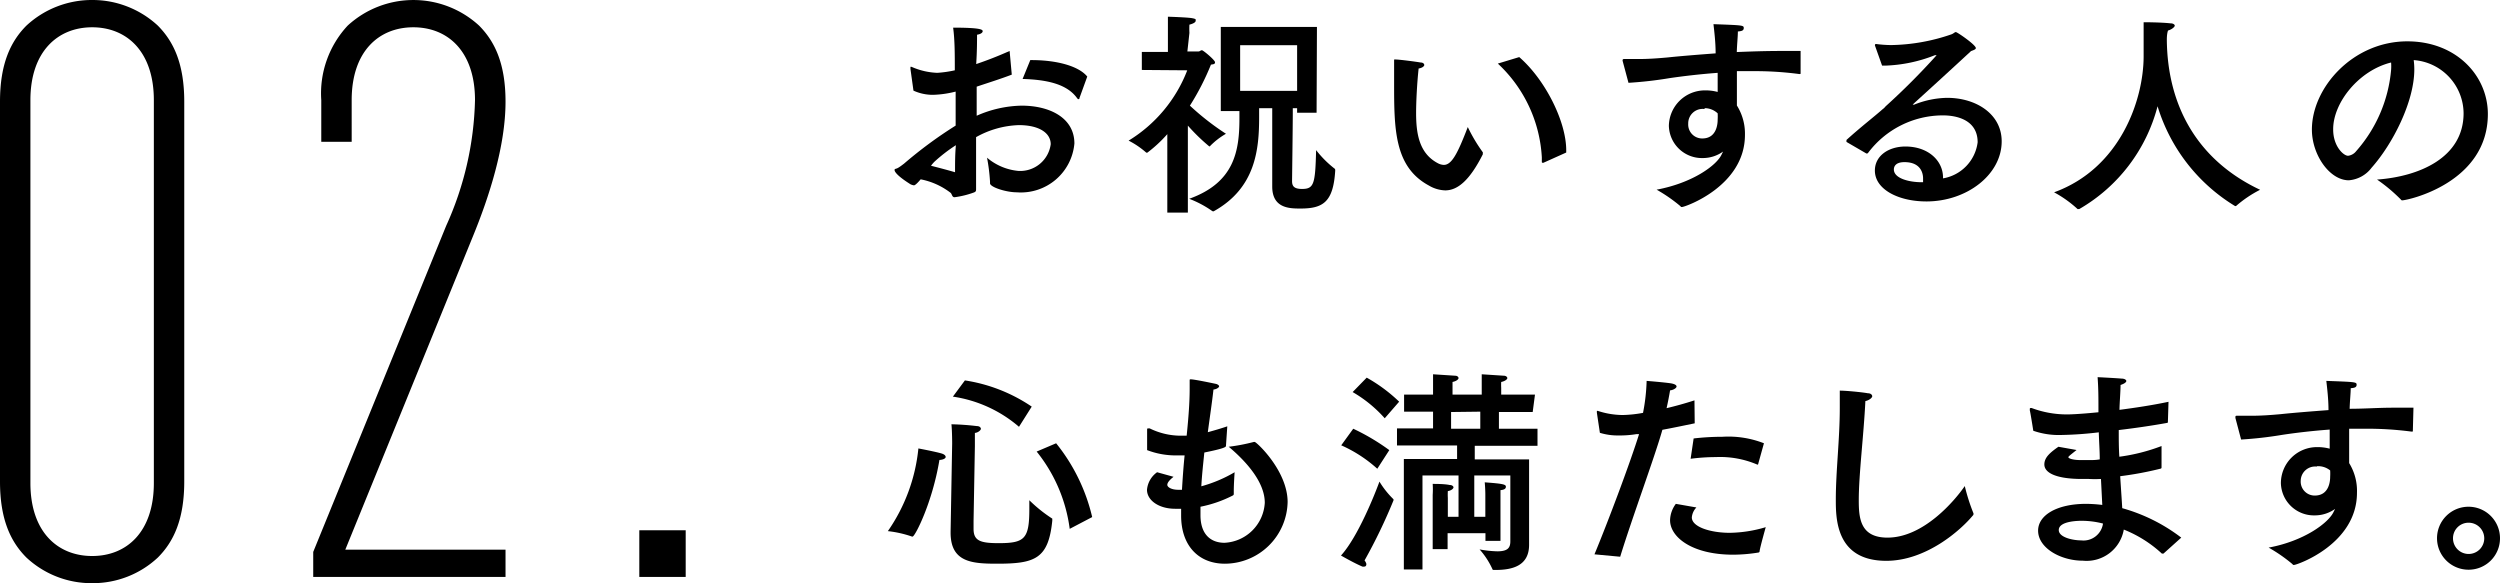 <svg xmlns="http://www.w3.org/2000/svg" viewBox="0 0 208 48.52"><title>img-sub-ttl02</title><g id="レイヤー_2" data-name="レイヤー 2"><g id="ロゴ"><path d="M84.18,6.21c-.94.36-2,.69-2.92,1,0,.78,0,1.59,0,2.42A9.61,9.61,0,0,1,85,8.79c2.32,0,4.39,1,4.39,3.15A4.47,4.47,0,0,1,84.59,16c-.88,0-2.22-.43-2.22-.75v-.13a15.26,15.26,0,0,0-.25-2,4.69,4.69,0,0,0,2.61,1.1A2.56,2.56,0,0,0,87.42,12c0-.92-.94-1.59-2.65-1.59a7.74,7.74,0,0,0-3.56,1c0,.82,0,1.63,0,2.37s0,1.39,0,1.93c0,.16,0,.23-.17.3a7.57,7.57,0,0,1-1.62.4c-.21,0-.2-.23-.32-.36a5.94,5.94,0,0,0-2.5-1.13c-.18.21-.44.5-.56.5a.92.92,0,0,1-.29-.09c-1.19-.75-1.32-1.08-1.32-1.17s0-.09.17-.14.54-.35.61-.4a35.52,35.52,0,0,1,4.3-3.17V8.52l0-.9a8.49,8.49,0,0,1-1.89.27A3.86,3.86,0,0,1,76,7.54l-.25-1.8V5.67c0-.07,0-.11,0-.11s0,0,.09,0a5.8,5.8,0,0,0,2.14.5,9.48,9.48,0,0,0,1.46-.21c0-1.32,0-2.54-.14-3.55,2.21,0,2.46.15,2.46.29s-.18.25-.47.3c0,.53,0,1.37-.07,2.44.83-.28,1.75-.63,2.78-1.09Zm-6.45,7.26a3,3,0,0,0-.27.32c.7.18,1.39.36,2,.54,0-.74,0-1.49.07-2.25A13.2,13.2,0,0,0,77.73,13.47ZM89.81,8.16c0,.05,0,.09-.09.09s0,0-.09-.06C88.8,7,87.13,6.63,85.08,6.57L85.72,5h.11c2.09,0,3.91.49,4.63,1.37Z"/><path d="M98.79,4.28h.94c.09,0,.16-.1.27-.1s1.09.82,1.09,1-.16.16-.34.2A21.12,21.12,0,0,1,99,8.79a21.69,21.69,0,0,0,3,2.34,6.08,6.08,0,0,0-1.3,1,.09.09,0,0,1-.09.05,15.91,15.91,0,0,1-1.78-1.73l0,7.24H97.12l0-6.53a11.1,11.1,0,0,1-1.66,1.54s-.05,0-.09,0a7,7,0,0,0-1.47-1,11.83,11.83,0,0,0,4.88-5.85L95,5.82V4.32l2.17,0V2.49s0-.53,0-1.1c0,0,1.62.05,2,.12s.31.11.31.22-.16.23-.52.32a6.42,6.42,0,0,0,0,.69Zm10.75,5.1h-1.62V9h-.36v.31c0,1.24-.06,5.61-.06,5.76,0,.43.18.65.83.65,1,0,1.1-.42,1.17-3.23A8.77,8.77,0,0,0,111,14c.09.06.09.09.09.2-.16,2.6-1,3.15-2.88,3.15-.89,0-2.36,0-2.36-1.83,0-.35,0-4.94,0-6.25V9h-1.09c0,.23,0,.52,0,.76,0,2.7-.31,5.85-3.71,7.78a.31.31,0,0,1-.13.05l-.09-.05a8.56,8.56,0,0,0-1.89-1c3.78-1.35,4.18-4,4.18-6.7V9.24h-1.55v-7h8Zm-6.36-5.62v3.8h4.74V3.76Z"/><path d="M117.82,9.4c0,1.76.27,3.37,1.81,4.18a1.15,1.15,0,0,0,.49.14c.65,0,1.13-.88,2-3.15a13.46,13.46,0,0,0,1.25,2.1.24.24,0,0,1,0,.1.64.64,0,0,0,0,.07c-1.09,2.16-2.09,3-3.13,3a2.81,2.81,0,0,1-1.35-.4c-2.9-1.56-2.9-4.73-2.9-8.6,0-1.53,0-1.68,0-1.79s0-.1.06-.1h.07c.27,0,1.62.17,2.07.25.22,0,.31.12.31.21s-.15.24-.47.29C117.89,7,117.82,8.53,117.82,9.4Zm8.58-4.65c2.15,1.86,3.91,5.35,3.91,7.75v.19l-1.89.85a.11.11,0,0,1-.07,0c-.06,0-.07,0-.07-.13v-.32a11.51,11.51,0,0,0-3.66-7.8Z"/><path d="M149.81,6.07c0,.09,0,.09-.11.09a28.22,28.22,0,0,0-3.87-.24c-.44,0-.89,0-1.32,0,0,1.06,0,2.13,0,2.86a4.4,4.4,0,0,1,.67,2.44c0,4.28-5,6-5.22,6s-.07,0-.13-.05a13,13,0,0,0-2-1.39c2.93-.54,5-2,5.42-2.95l.11-.22a2.9,2.9,0,0,1-1.7.54,2.75,2.75,0,0,1-2.81-2.68v0a3,3,0,0,1,3-2.95,3.85,3.85,0,0,1,1.06.13c0-.49,0-1,0-1.59-1.48.11-2.83.27-4,.44a32.75,32.75,0,0,1-3.42.39L135,5.06A.41.41,0,0,1,135,5s0-.09.12-.09h.06c.37,0,.79,0,1.2,0,.78,0,1.59-.06,2.36-.13,1.14-.12,2.54-.23,4-.34,0-.92-.11-1.8-.18-2.43,2.43.09,2.52.09,2.52.32s-.2.26-.49.29c0,.43-.07,1.05-.09,1.71,1.21-.05,2.43-.09,3.6-.09.58,0,1.15,0,1.71,0Zm-8,3a1.2,1.2,0,0,0-1.35,1.22,1.16,1.16,0,0,0,1.17,1.23c1.24,0,1.28-1.3,1.28-1.57a4.7,4.7,0,0,0,0-.52A1.58,1.58,0,0,0,141.83,9Z"/><path d="M156,3.8a.1.1,0,0,1,0-.07s0-.07.09-.07h0a10.23,10.23,0,0,0,1.26.09,16.05,16.05,0,0,0,5-.89c.2-.07.27-.19.38-.19s1.66,1.06,1.66,1.33c0,.1-.15.16-.4.25-1.51,1.4-3.37,3.1-4.77,4.37a.61.61,0,0,1-.09.09,0,0,0,0,0,0,0l.12,0A7.67,7.67,0,0,1,162,8.14c2.42,0,4.54,1.35,4.54,3.62,0,2.77-2.9,5-6.26,5-2.33,0-4.29-1-4.29-2.57,0-1.25,1.17-2,2.54-2,1.91,0,3.13,1.19,3.13,2.58v.07a3.49,3.49,0,0,0,2.88-3c0-2.22-2.46-2.24-2.9-2.24a7.79,7.79,0,0,0-6.23,3.14.14.14,0,0,1-.18,0l-1.6-.93a.12.12,0,0,1,0-.08.24.24,0,0,1,0-.09c1.23-1.11,2.29-1.92,3-2.55a1.16,1.16,0,0,0,.25-.24,58.24,58.24,0,0,0,4.25-4.26s0,0,0,0l-.14,0a12.23,12.23,0,0,1-4.13.87h-.27Zm4,11.05c0-.16,0-1.36-1.55-1.36-.86,0-.88.5-.88.61,0,.74,1.26,1.06,2.29,1.06H160C160,15.05,160,15,160,14.85Z"/><path d="M180.28,3.31c.05,5.44,2.5,10,7.76,12.48a9.72,9.72,0,0,0-2,1.35.13.13,0,0,1-.09,0,14.73,14.73,0,0,1-6.44-8.3A13.91,13.91,0,0,1,173,17.39a.11.11,0,0,1-.07,0,.09.09,0,0,1-.08,0A9.63,9.63,0,0,0,170.9,16c5.51-2,7.45-7.7,7.45-11.32,0-1.64,0-2.59,0-2.83,0,0,1.4,0,2.21.09.27,0,.38.11.38.2s-.23.31-.56.4C180.33,2.67,180.28,2.92,180.28,3.31Z"/><path d="M200.87,5.78c0,2.7-1.82,6.23-3.55,8.17a2.63,2.63,0,0,1-1.9,1.05c-1.59,0-3.07-2.11-3.07-4.22,0-3.49,3.41-7.34,7.94-7.34,4.07,0,6.7,2.86,6.7,6.05,0,5.74-6.68,7.18-7.13,7.18a.1.1,0,0,1-.09-.05,13.75,13.75,0,0,0-2-1.68c3.49-.25,7.2-1.81,7.2-5.52A4.47,4.47,0,0,0,200.82,5,6,6,0,0,1,200.87,5.78Zm-6.75,5c0,1.39.86,2.18,1.24,2.18a1,1,0,0,0,.67-.38,11.74,11.74,0,0,0,2.91-6.77,4.16,4.16,0,0,0,0-.61C196.28,5.85,194.12,8.52,194.12,10.75Z"/><path d="M75.93,44.64a.07.07,0,0,1-.06,0,9.2,9.2,0,0,0-2-.45,14.57,14.57,0,0,0,2.54-6.88s1.39.26,1.93.42c.23.07.34.18.34.29s-.18.23-.52.25C77.57,41.83,76.13,44.64,75.93,44.64ZM81,43.34V44c0,1,.57,1.19,2.09,1.19,2.17,0,2.55-.36,2.55-2.85v-.72a11.89,11.89,0,0,0,1.91,1.53s0,0,0,.17c-.32,3.18-1.44,3.58-4.59,3.58-2.07,0-3.87-.11-3.87-2.58v-.1l.13-7.33s0-1-.06-1.59a21.13,21.13,0,0,1,2.11.15c.25,0,.34.14.34.23s-.2.31-.5.34c0,.33,0,.78,0,1.1Zm3.78-7.83A10.84,10.84,0,0,0,79.28,33l1-1.35a13.55,13.55,0,0,1,5.56,2.18Zm3.09,1.37a15.34,15.34,0,0,1,3,6.14L89,44a12.91,12.91,0,0,0-2.75-6.43Z"/><path d="M102,37.1c0,.09-.12.21-1.8.55-.09.9-.2,1.86-.25,2.81a11.38,11.38,0,0,0,2.77-1.17s-.07,1-.07,1.57v.25s0,.07-.07.11a10.23,10.23,0,0,1-2.7.94c0,.23,0,.46,0,.7,0,1.65.9,2.3,2,2.3a3.53,3.53,0,0,0,3.35-3.33c0-1.66-1.44-3.35-3-4.66a15.86,15.86,0,0,0,2.09-.4l.07,0c.15,0,2.74,2.4,2.74,5a5.24,5.24,0,0,1-5.22,5.13c-2.2,0-3.64-1.51-3.64-4V42.8l0-.47h-.49c-1.38,0-2.35-.71-2.35-1.58a2,2,0,0,1,.84-1.46l1.37.38c-.34.27-.52.49-.52.67s.32.41.92.41h.3c.06-1,.13-2,.22-2.86-.27,0-.54,0-.79,0a6.62,6.62,0,0,1-2.33-.44s0-1.51,0-1.64,0-.17.09-.17l.12,0a5.87,5.87,0,0,0,2.63.61h.45c.15-1.46.25-2.76.25-3.89,0-.22,0-.44,0-.63v-.08c0-.07,0-.09.09-.09.32,0,2,.36,2.1.38s.26.11.26.2-.19.24-.47.27c-.11,1-.29,2.2-.47,3.55.54-.15,1.1-.31,1.62-.49Z"/><path d="M114.59,39a11.21,11.21,0,0,0-3-1.95l1-1.38a18,18,0,0,1,3,1.78Zm-.91,7.94c0,.12-.06.2-.17.2a.53.53,0,0,1-.16,0c-.75-.32-1.78-.92-1.78-.92,1.42-1.56,2.84-5.16,3.2-6.15a7.39,7.39,0,0,0,1.17,1.47s0,.05,0,.09a44.69,44.69,0,0,1-2.41,5A.74.74,0,0,1,113.68,46.91Zm1.53-12.14a10.81,10.81,0,0,0-2.67-2.18l1.17-1.2a13.16,13.16,0,0,1,2.7,2Zm12.31-.52h-2.81v1.39h3.21v1.42H122.7v1.13h4.52v5c0,1.28,0,1.84,0,2.11,0,1.73-1.36,2.09-2.79,2.09h-.11c-.08,0-.14,0-.16-.09a6.5,6.5,0,0,0-1.06-1.62,9,9,0,0,0,1.48.16c.86,0,1.08-.29,1.08-.83V39.56h-3V43h.92V41.13s0-.45-.05-1c1.49.11,1.76.17,1.76.36s-.16.26-.45.29c0,.35,0,.6,0,.6V45h-1.25v-.64h-3.15v1.33H119.2V41.18a7.21,7.21,0,0,0,0-.92c.22,0,1,0,1.4.09.22,0,.33.11.33.2s-.16.26-.47.31a5,5,0,0,0,0,.57V43h.89V39.56h-3v7.82h-1.55V38.19h4.43V37.06h-5V35.64h3V34.25h-2.41V32.83h2.41V32.4s0-.58,0-1.26l1.84.12c.18,0,.28.11.28.2s-.16.25-.5.32c0,.37,0,.71,0,.71v.34h2.43V32.4s0-.58,0-1.26l1.84.12c.18,0,.29.11.29.2s-.17.25-.51.32a4.54,4.54,0,0,0,0,.49v.56h2.81Zm-6.79,0v1.39h2.43V34.25Z"/><path d="M141,35.22c-.87.18-1.82.38-2.69.54-.61,2.18-2.55,7.42-3.51,10.56l-2.14-.2c1.19-2.87,3-7.71,3.71-10l-.22,0a8.5,8.5,0,0,1-1.47.11,5,5,0,0,1-1.57-.22l-.25-1.67v-.07s0-.08,0-.08a.16.16,0,0,1,.09,0,6.79,6.79,0,0,0,2.05.34,10.44,10.44,0,0,0,1.7-.18,16,16,0,0,0,.3-2.66s1.5.12,2.06.21c.3.06.43.15.43.26s-.22.28-.54.32c-.07.43-.18,1-.29,1.48.76-.18,1.55-.4,2.32-.65Zm.14,7a1.36,1.36,0,0,0-.38.83c0,.79,1.55,1.28,3.15,1.28a10.88,10.88,0,0,0,3-.47s-.49,1.73-.51,2a.11.11,0,0,1-.09.11,13.46,13.46,0,0,1-2.11.18c-3.42,0-5.25-1.46-5.25-2.87a2.36,2.36,0,0,1,.48-1.36Zm5.15-3.65s0,.09-.07.09l0,0a7.84,7.84,0,0,0-3.46-.63,16.22,16.22,0,0,0-2.1.14l.25-1.69a20.61,20.61,0,0,1,2.39-.14,8.12,8.12,0,0,1,3.46.54Z"/><path d="M154.65,41.62c0,1.49.12,3.11,2.39,3.11,3,0,5.6-3.08,6.43-4.29a15.7,15.7,0,0,0,.72,2.26.19.19,0,0,1,0,.1.12.12,0,0,1-.05.09c-1,1.21-3.87,3.77-7.2,3.77-4.18,0-4.2-3.48-4.2-5.1,0-2.36.33-5,.33-7.63,0-.47,0-1,0-1.43.52,0,1.86.13,2.34.22.25,0,.36.14.36.25s-.23.33-.57.4C155.06,36.23,154.65,39.47,154.65,41.62Z"/><path d="M180.37,35.06c0,.07,0,.13-.09.13-1.28.23-2.65.43-4,.59,0,.76,0,1.51.05,2.22a15.55,15.55,0,0,0,3.51-.89v1.75c0,.06,0,.11-.07.13a28,28,0,0,1-3.37.63c.06,1,.13,1.92.17,2.66a14.49,14.49,0,0,1,4.91,2.45L180,46.06l-.06,0s0,0-.07,0a10.22,10.22,0,0,0-3.17-2,3.14,3.14,0,0,1-3.4,2.59c-1.86,0-3.73-1.06-3.73-2.5,0-1.29,1.57-2.23,4-2.23a11.9,11.9,0,0,1,1.34.09l-.11-2.16a8.86,8.86,0,0,1-1,0l-.58,0c-2,0-3.13-.45-3.13-1.21,0-.59.5-1,1.17-1.47l1.51.27c-.65.52-.68.54-.68.61s.3.23,1.08.23h.63c.27,0,.57,0,.9-.06,0-.74-.06-1.47-.08-2.25a30,30,0,0,1-3.09.22,6.46,6.46,0,0,1-2.36-.35s-.25-1.6-.29-1.69v-.09c0-.07,0-.11.07-.11a.16.16,0,0,1,.09,0,8.34,8.34,0,0,0,2.92.53c.13,0,.81,0,2.63-.18v-.37c0-.77,0-1.61-.07-2.55,0,0,1.42.07,2,.12.25,0,.39.11.39.2s-.14.22-.48.33c0,.54-.08,1.46-.09,2.07,1.29-.17,2.71-.38,4.08-.67Zm-7.17,8.27c-.2,0-1.91,0-1.91.77,0,.61,1.17.86,1.86.86a1.64,1.64,0,0,0,1.82-1.4A7.14,7.14,0,0,0,173.2,43.33Z"/><path d="M200.75,35.82c0,.09,0,.09-.11.09a28.22,28.22,0,0,0-3.87-.24c-.44,0-.89,0-1.32,0,0,1.06,0,2.13,0,2.86A4.4,4.4,0,0,1,196.1,41c0,4.28-5,6-5.22,6s-.07,0-.13-.05a13,13,0,0,0-2-1.39c2.93-.54,5-2.05,5.42-3l.11-.22a2.9,2.9,0,0,1-1.7.54,2.75,2.75,0,0,1-2.81-2.68v0a3,3,0,0,1,3-3,3.85,3.85,0,0,1,1.06.13c0-.49,0-1,0-1.59-1.48.11-2.83.27-3.95.44a32.75,32.75,0,0,1-3.42.39l-.47-1.78a.41.41,0,0,1,0-.11c0-.05,0-.09.12-.09h.06c.37,0,.79,0,1.2,0,.78,0,1.59-.06,2.36-.13,1.14-.12,2.54-.23,4-.34,0-.92-.11-1.8-.18-2.43,2.43.09,2.52.09,2.52.32s-.2.26-.49.29c0,.43-.07,1-.09,1.71,1.21,0,2.43-.09,3.6-.09.58,0,1.15,0,1.71,0Zm-8,3A1.2,1.2,0,0,0,191.42,40a1.16,1.16,0,0,0,1.17,1.23c1.24,0,1.28-1.3,1.28-1.57a4.7,4.7,0,0,0,0-.52A1.58,1.58,0,0,0,192.77,38.79Z"/><path d="M205.39,47.4A2.62,2.62,0,1,1,208,44.78,2.61,2.61,0,0,1,205.39,47.4Zm-1.3-2.62a1.3,1.3,0,1,0,1.3-1.29A1.29,1.29,0,0,0,204.09,44.78Z"/><path d="M13.13,46.39a7.92,7.92,0,0,1-5.46,2.13A7.93,7.93,0,0,1,2.2,46.39C.87,45.06,0,43.19,0,40.06V8.46c0-3.13.87-5,2.2-6.33A8,8,0,0,1,7.67,0a8,8,0,0,1,5.46,2.13c1.33,1.34,2.2,3.2,2.2,6.33v31.6C15.33,43.19,14.46,45.06,13.13,46.39ZM12.8,8.33c0-4.06-2.27-6.06-5.13-6.06s-5.14,2-5.14,6.06V40.19c0,4.07,2.27,6.07,5.14,6.07s5.13-2,5.13-6.07Z"/><path d="M26.06,48V45.92L37.12,18.79a26.71,26.71,0,0,0,2.4-10.46c0-4.06-2.26-6.06-5.13-6.06s-5.13,2-5.13,6.06V11.8H26.73V8.33a8.27,8.27,0,0,1,2.2-6.2,8.08,8.08,0,0,1,10.93,0c1.33,1.34,2.2,3.2,2.2,6.33,0,3.67-1.34,7.87-2.74,11.27l-10.59,26H42.06V48Z"/><path d="M53.19,48V44.12h3.86V48Z"/></g></g></svg>